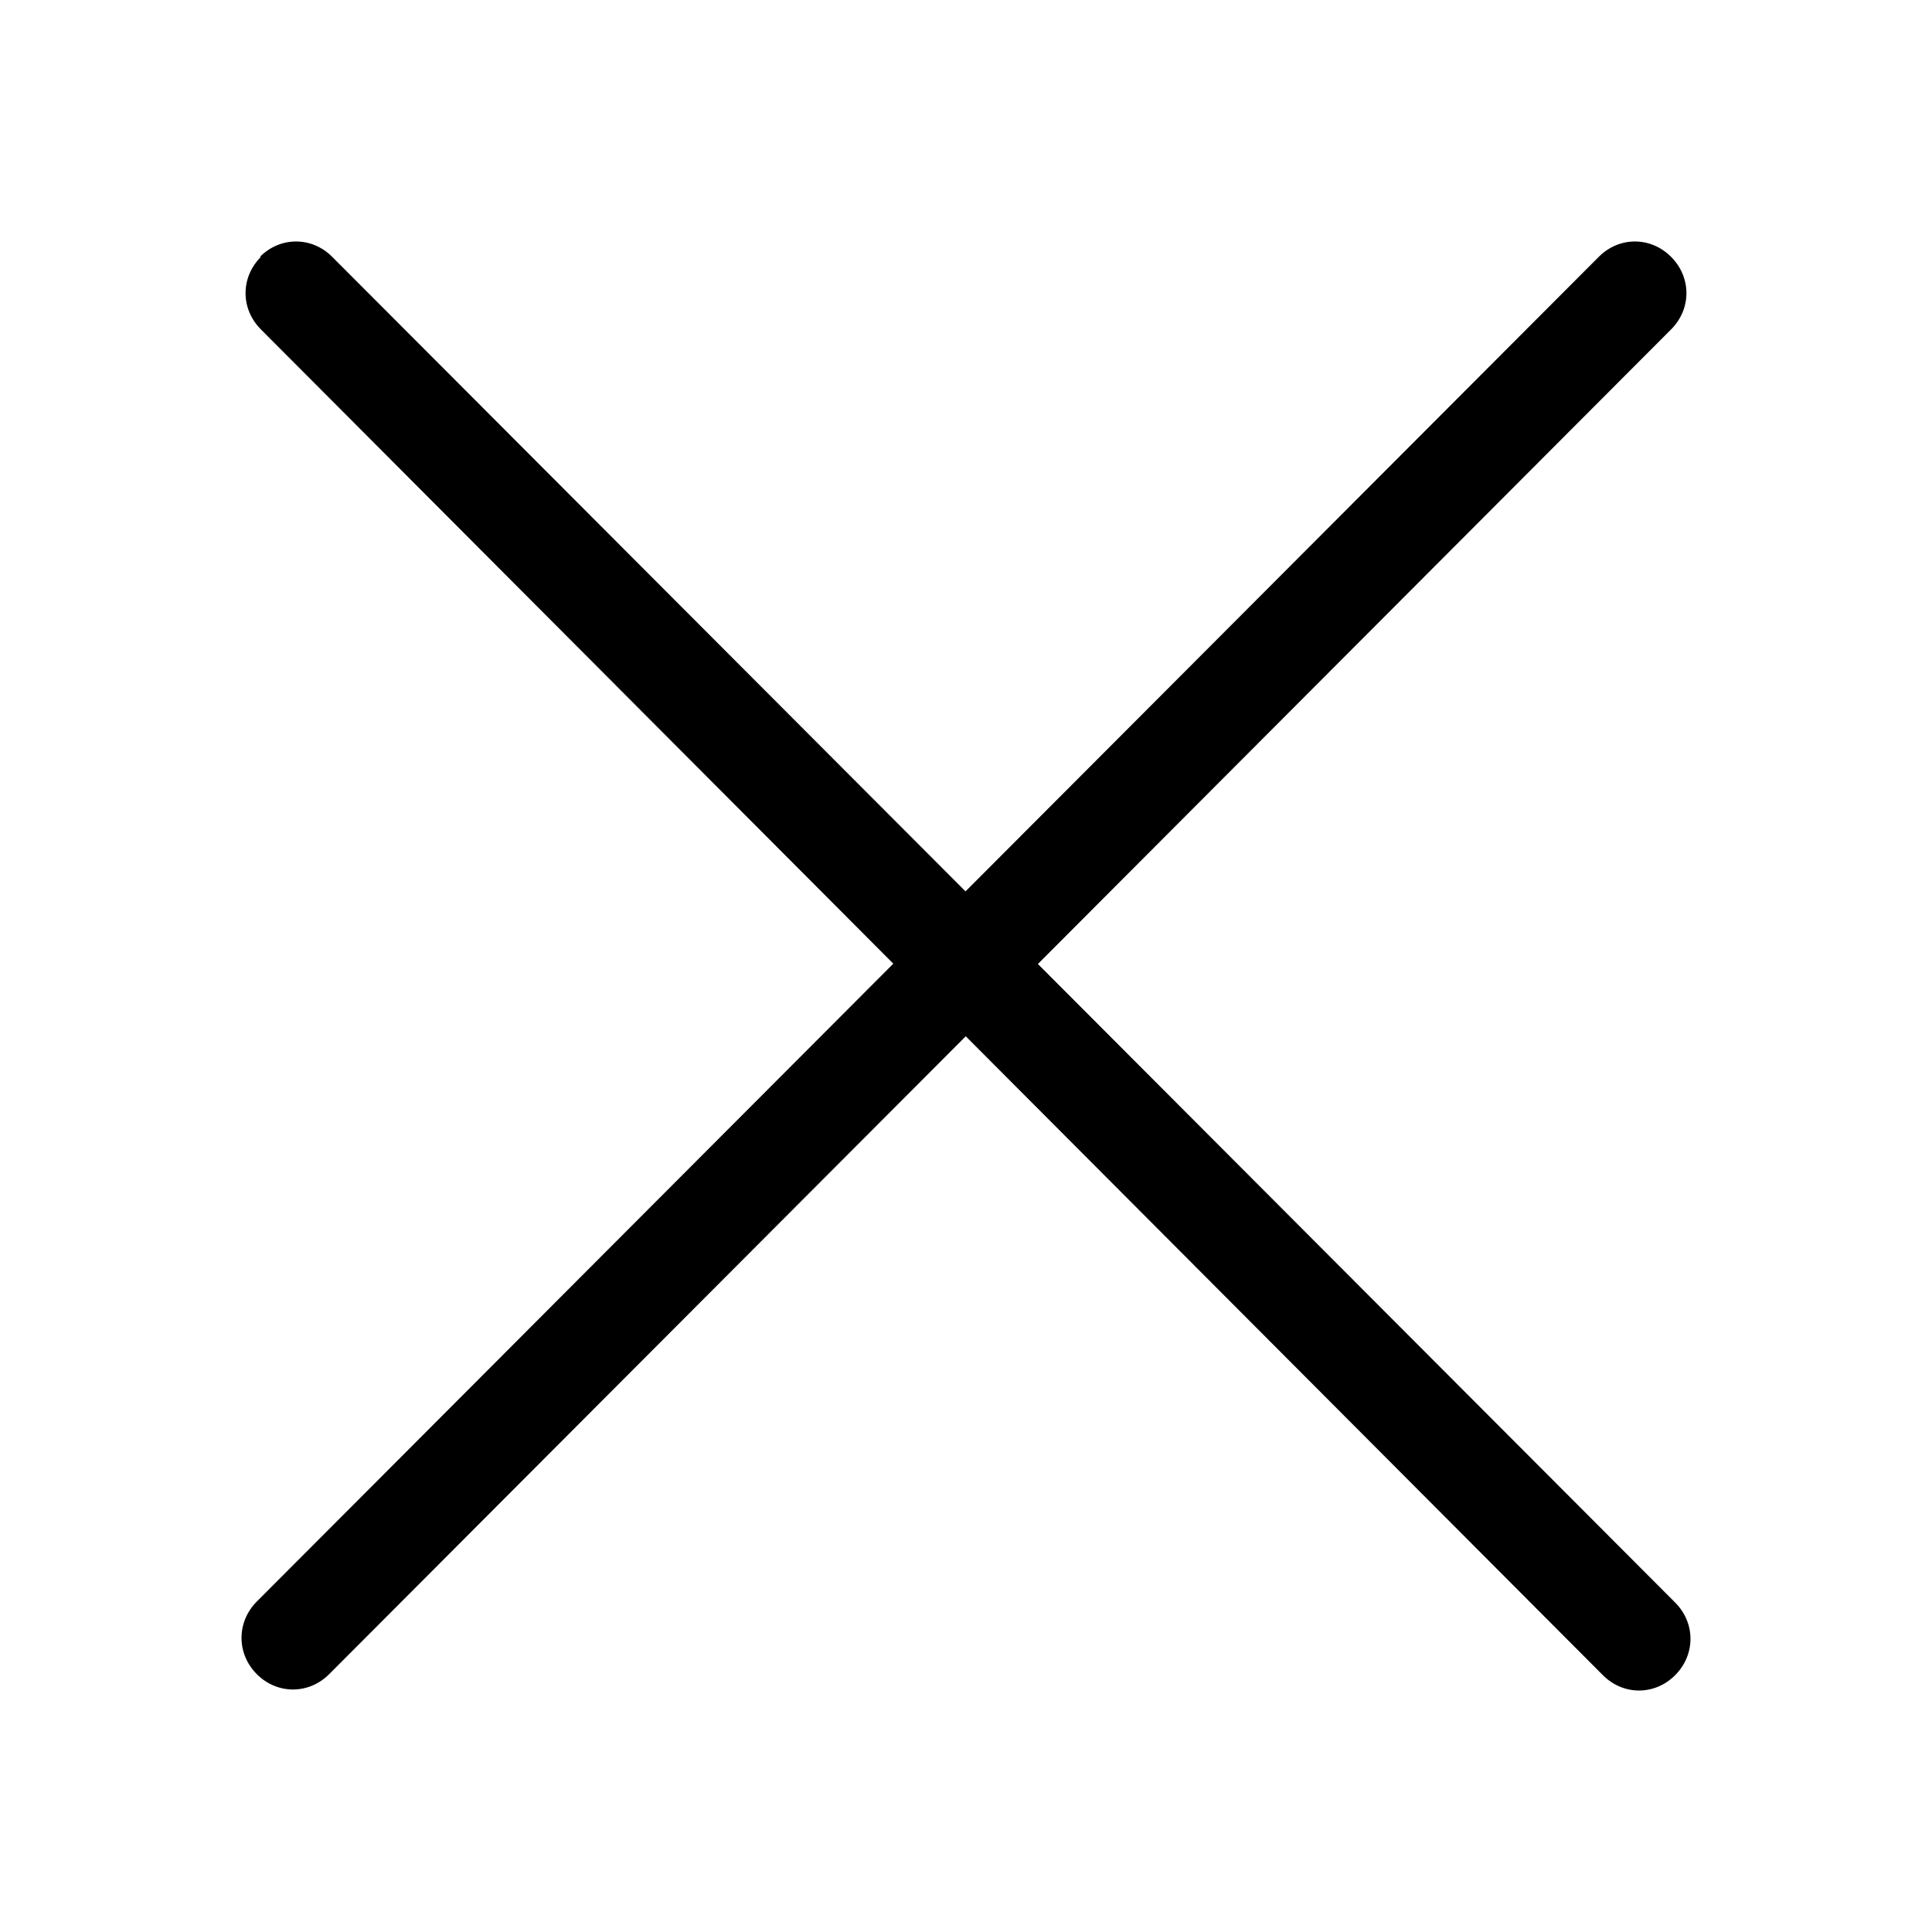 <svg width="24" height="24" viewBox="0 0 24 24" fill="none" xmlns="http://www.w3.org/2000/svg">
<path fill-rule="evenodd" clip-rule="evenodd" d="M3.19 19.895C2.937 20.149 2.937 20.543 3.19 20.797C3.443 21.051 3.836 21.051 4.089 20.797L11.997 12.873L19.911 20.809C20.164 21.064 20.557 21.064 20.81 20.809C21.063 20.555 21.063 20.162 20.81 19.908L12.893 11.975L20.759 4.092C21.013 3.838 21.013 3.445 20.759 3.191C20.506 2.936 20.113 2.936 19.86 3.191L11.994 11.073L4.127 3.191C3.874 2.936 3.481 2.936 3.228 3.191H3.241C2.987 3.445 2.987 3.838 3.241 4.092L11.097 11.971L3.19 19.895Z" fill="black"/>
</svg>
